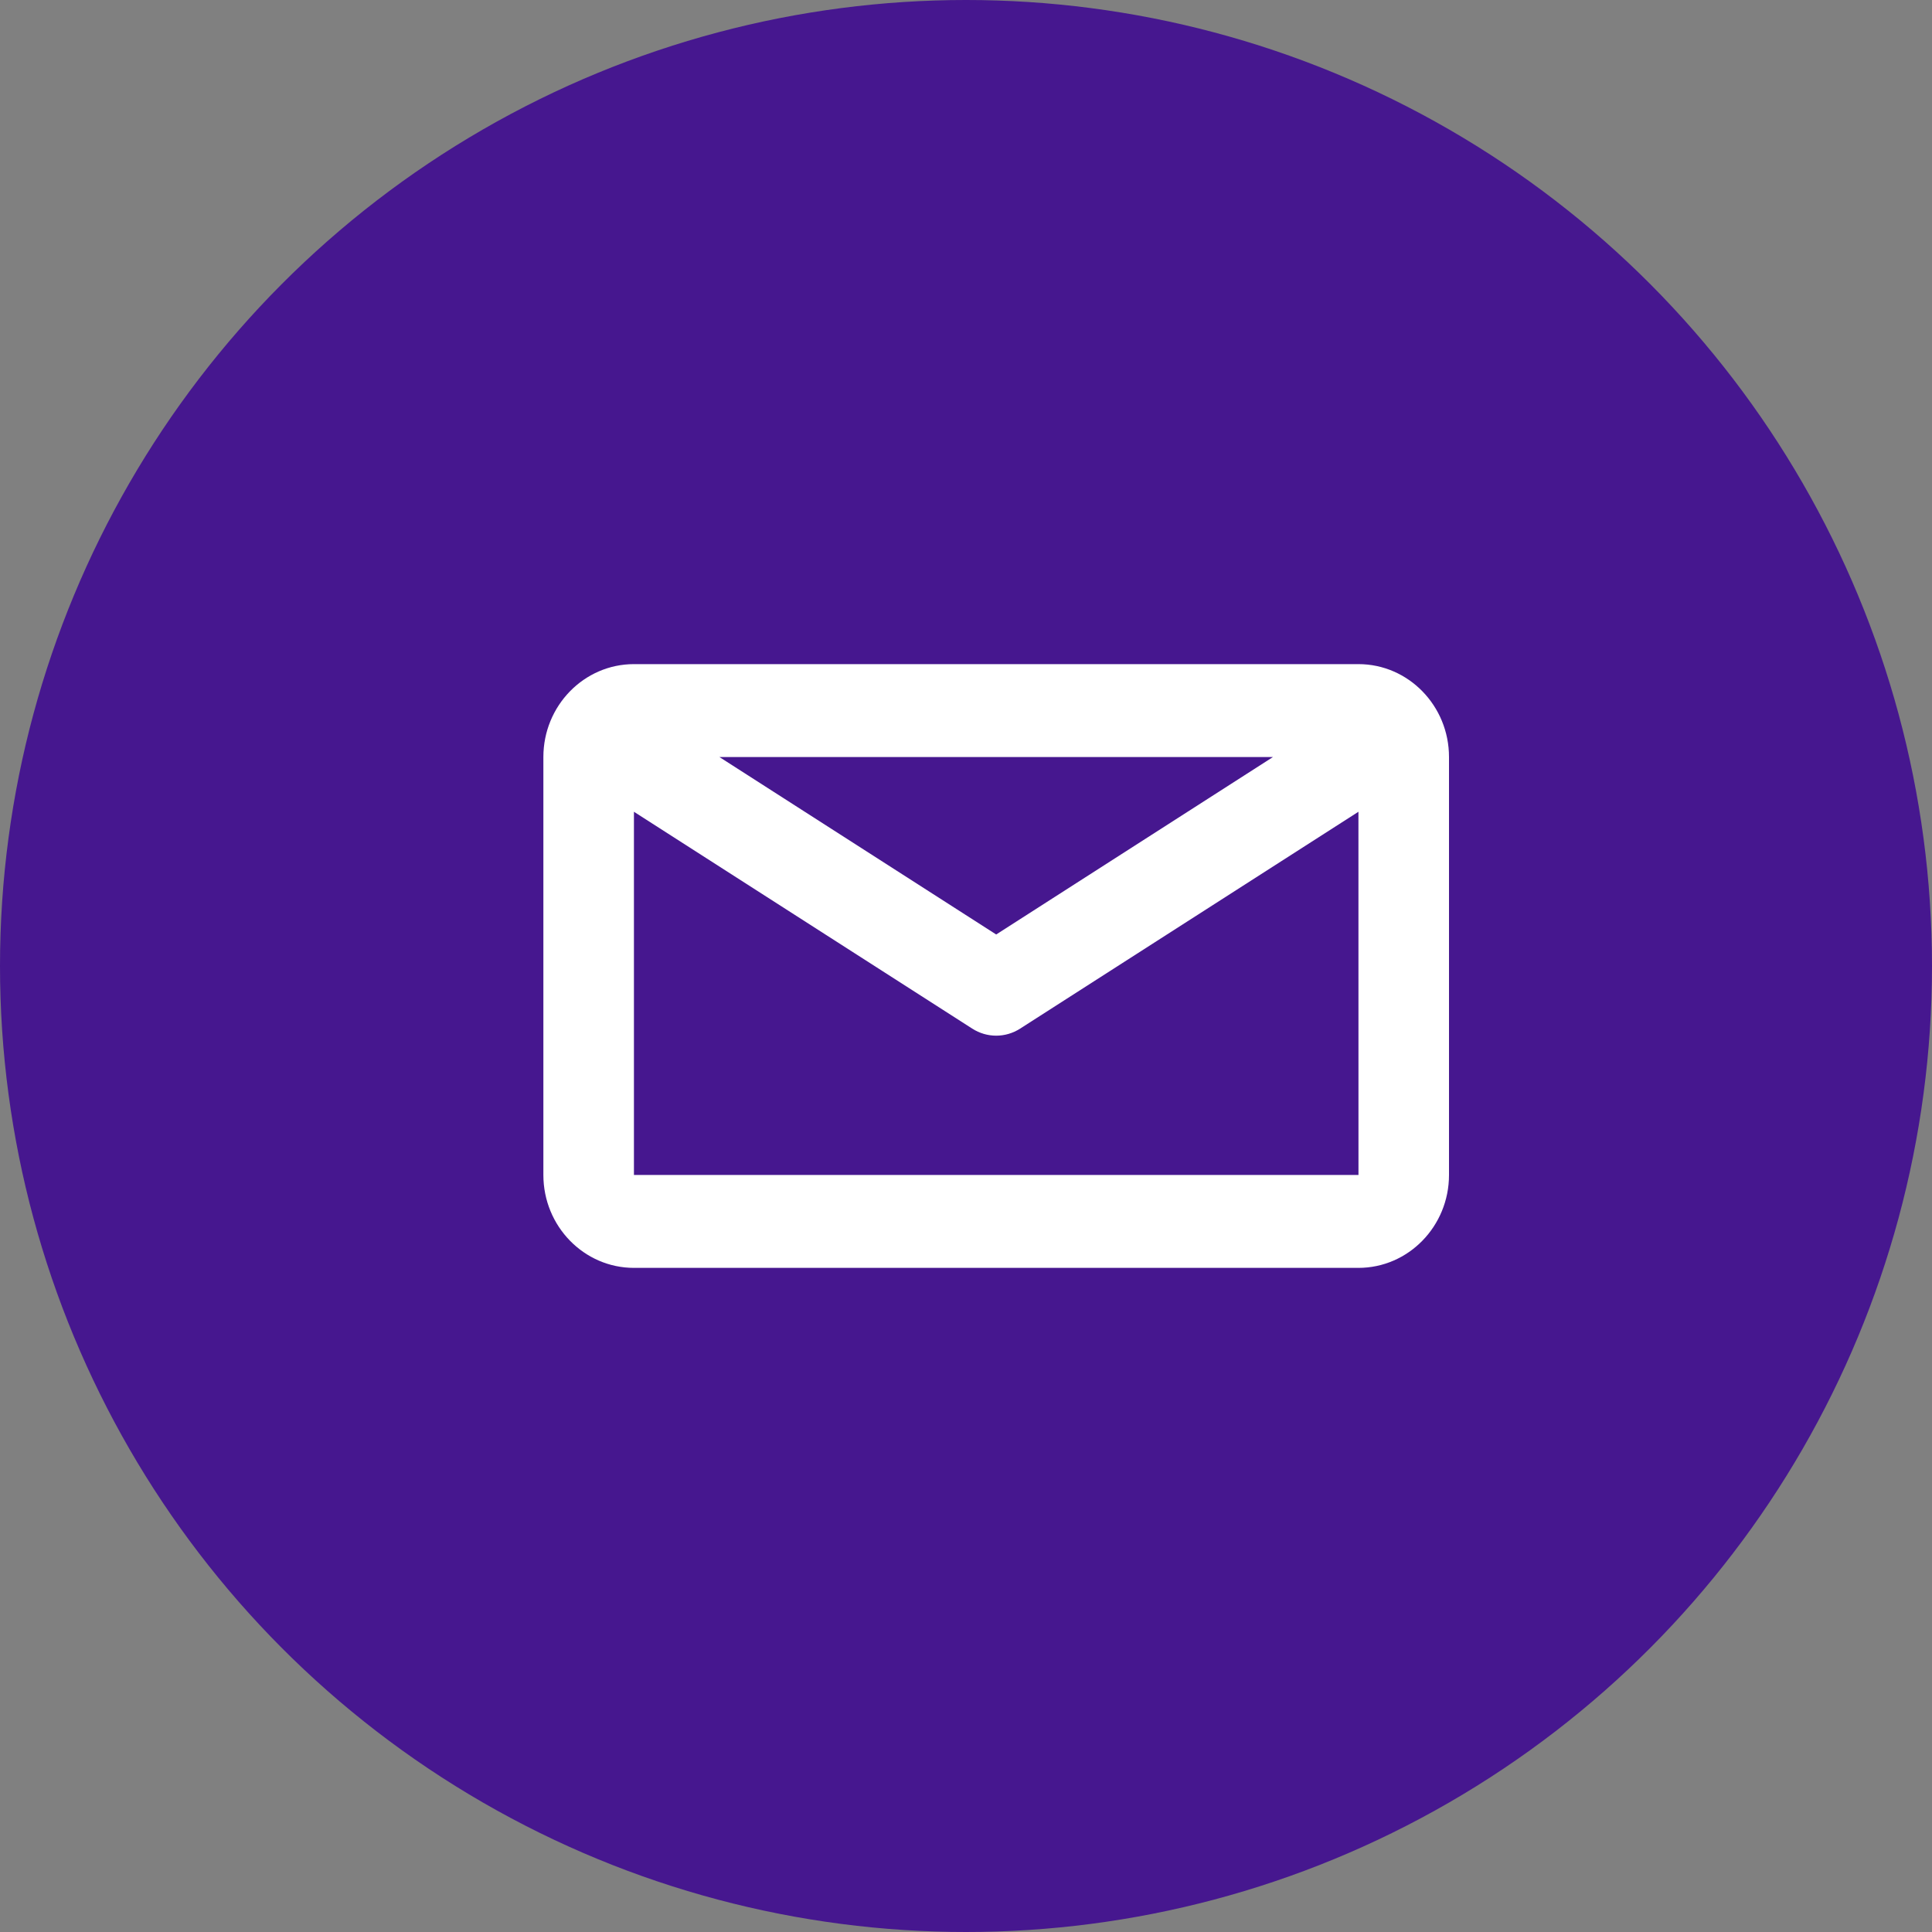 <svg xmlns="http://www.w3.org/2000/svg" width="48" height="48" viewBox="0 0 48 48">
  <rect x="0" y="0" width="48" height="48" fill="#808080" stroke="none"/>
  <g fill="none" fill-rule="evenodd">
    <circle cx="24" cy="24" r="24" fill="#46178F"/>
    <path fill="#FFF" d="M15.75,29.192 L15.75,20.168 L24.154,25.555 C24.336,25.672 24.543,25.731 24.75,25.731 C24.957,25.731 25.164,25.672 25.346,25.555 L33.75,20.168 L33.751,29.192 L15.75,29.192 Z M31.627,18.808 L24.75,23.217 L17.873,18.808 L31.627,18.808 Z M33.75,16.5 L15.75,16.5 C14.509,16.5 13.5,17.535 13.5,18.808 L13.5,29.192 C13.5,30.465 14.509,31.5 15.75,31.5 L33.75,31.5 C34.991,31.5 36,30.465 36,29.192 L36,18.808 C36,17.535 34.991,16.5 33.75,16.5 L33.75,16.5 Z"/>
  </g>
</svg>
